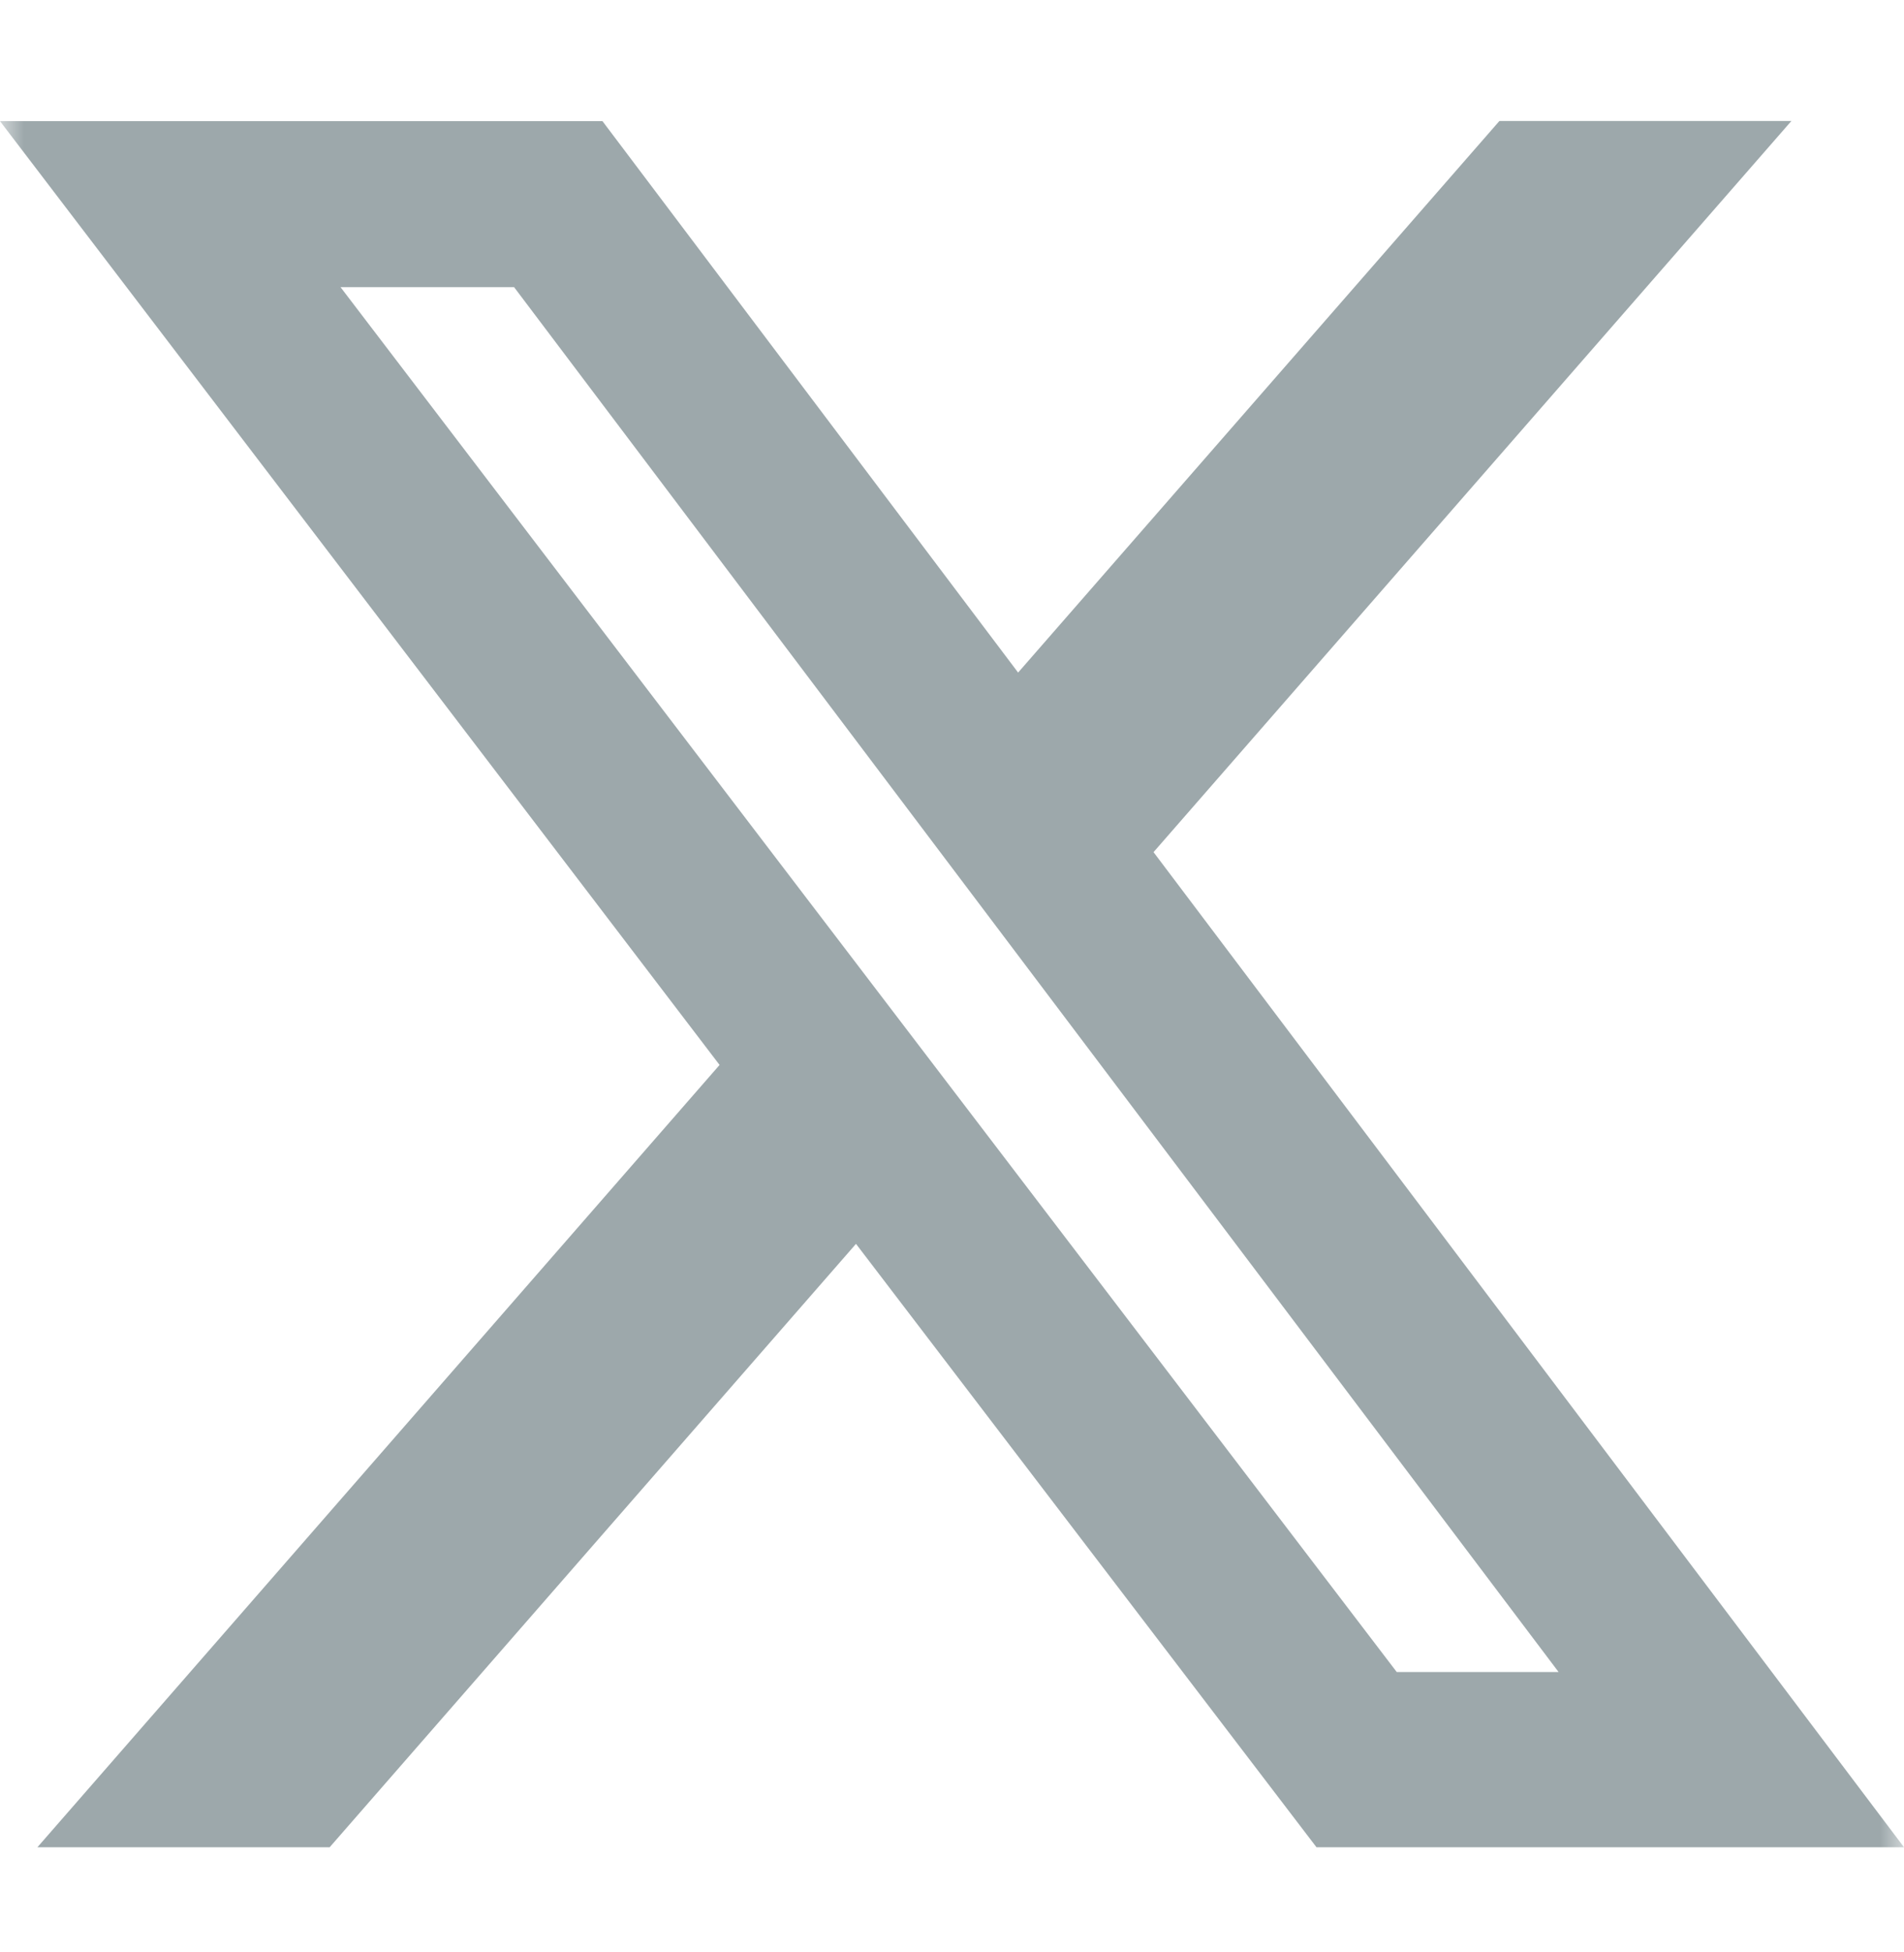 <svg width="40" height="41" viewBox="0 0 40 41" fill="none" xmlns="http://www.w3.org/2000/svg">
<g clip-path="url(#clip0_1_7835)">
<mask id="mask0_1_7835" style="mask-type:luminance" maskUnits="userSpaceOnUse" x="0" y="0" width="40" height="41">
<path d="M0 0.667H40V40.667H0V0.667Z" fill="white"/>
</mask>
<g mask="url(#mask0_1_7835)">
<path d="M31.5 2.541H37.634L24.234 17.895L40 38.792H27.657L17.983 26.121L6.926 38.792H0.786L15.117 22.364L0 2.544H12.657L21.389 14.124L31.5 2.541ZM29.343 35.112H32.743L10.8 6.03H7.154L29.343 35.112Z" fill="#9DA8AB"/>
</g>
</g>
<defs>
<clipPath id="clip0_1_7835">
<rect width="40" height="40" fill="white" transform="translate(0 0.667)"/>
</clipPath>
</defs>
</svg>
